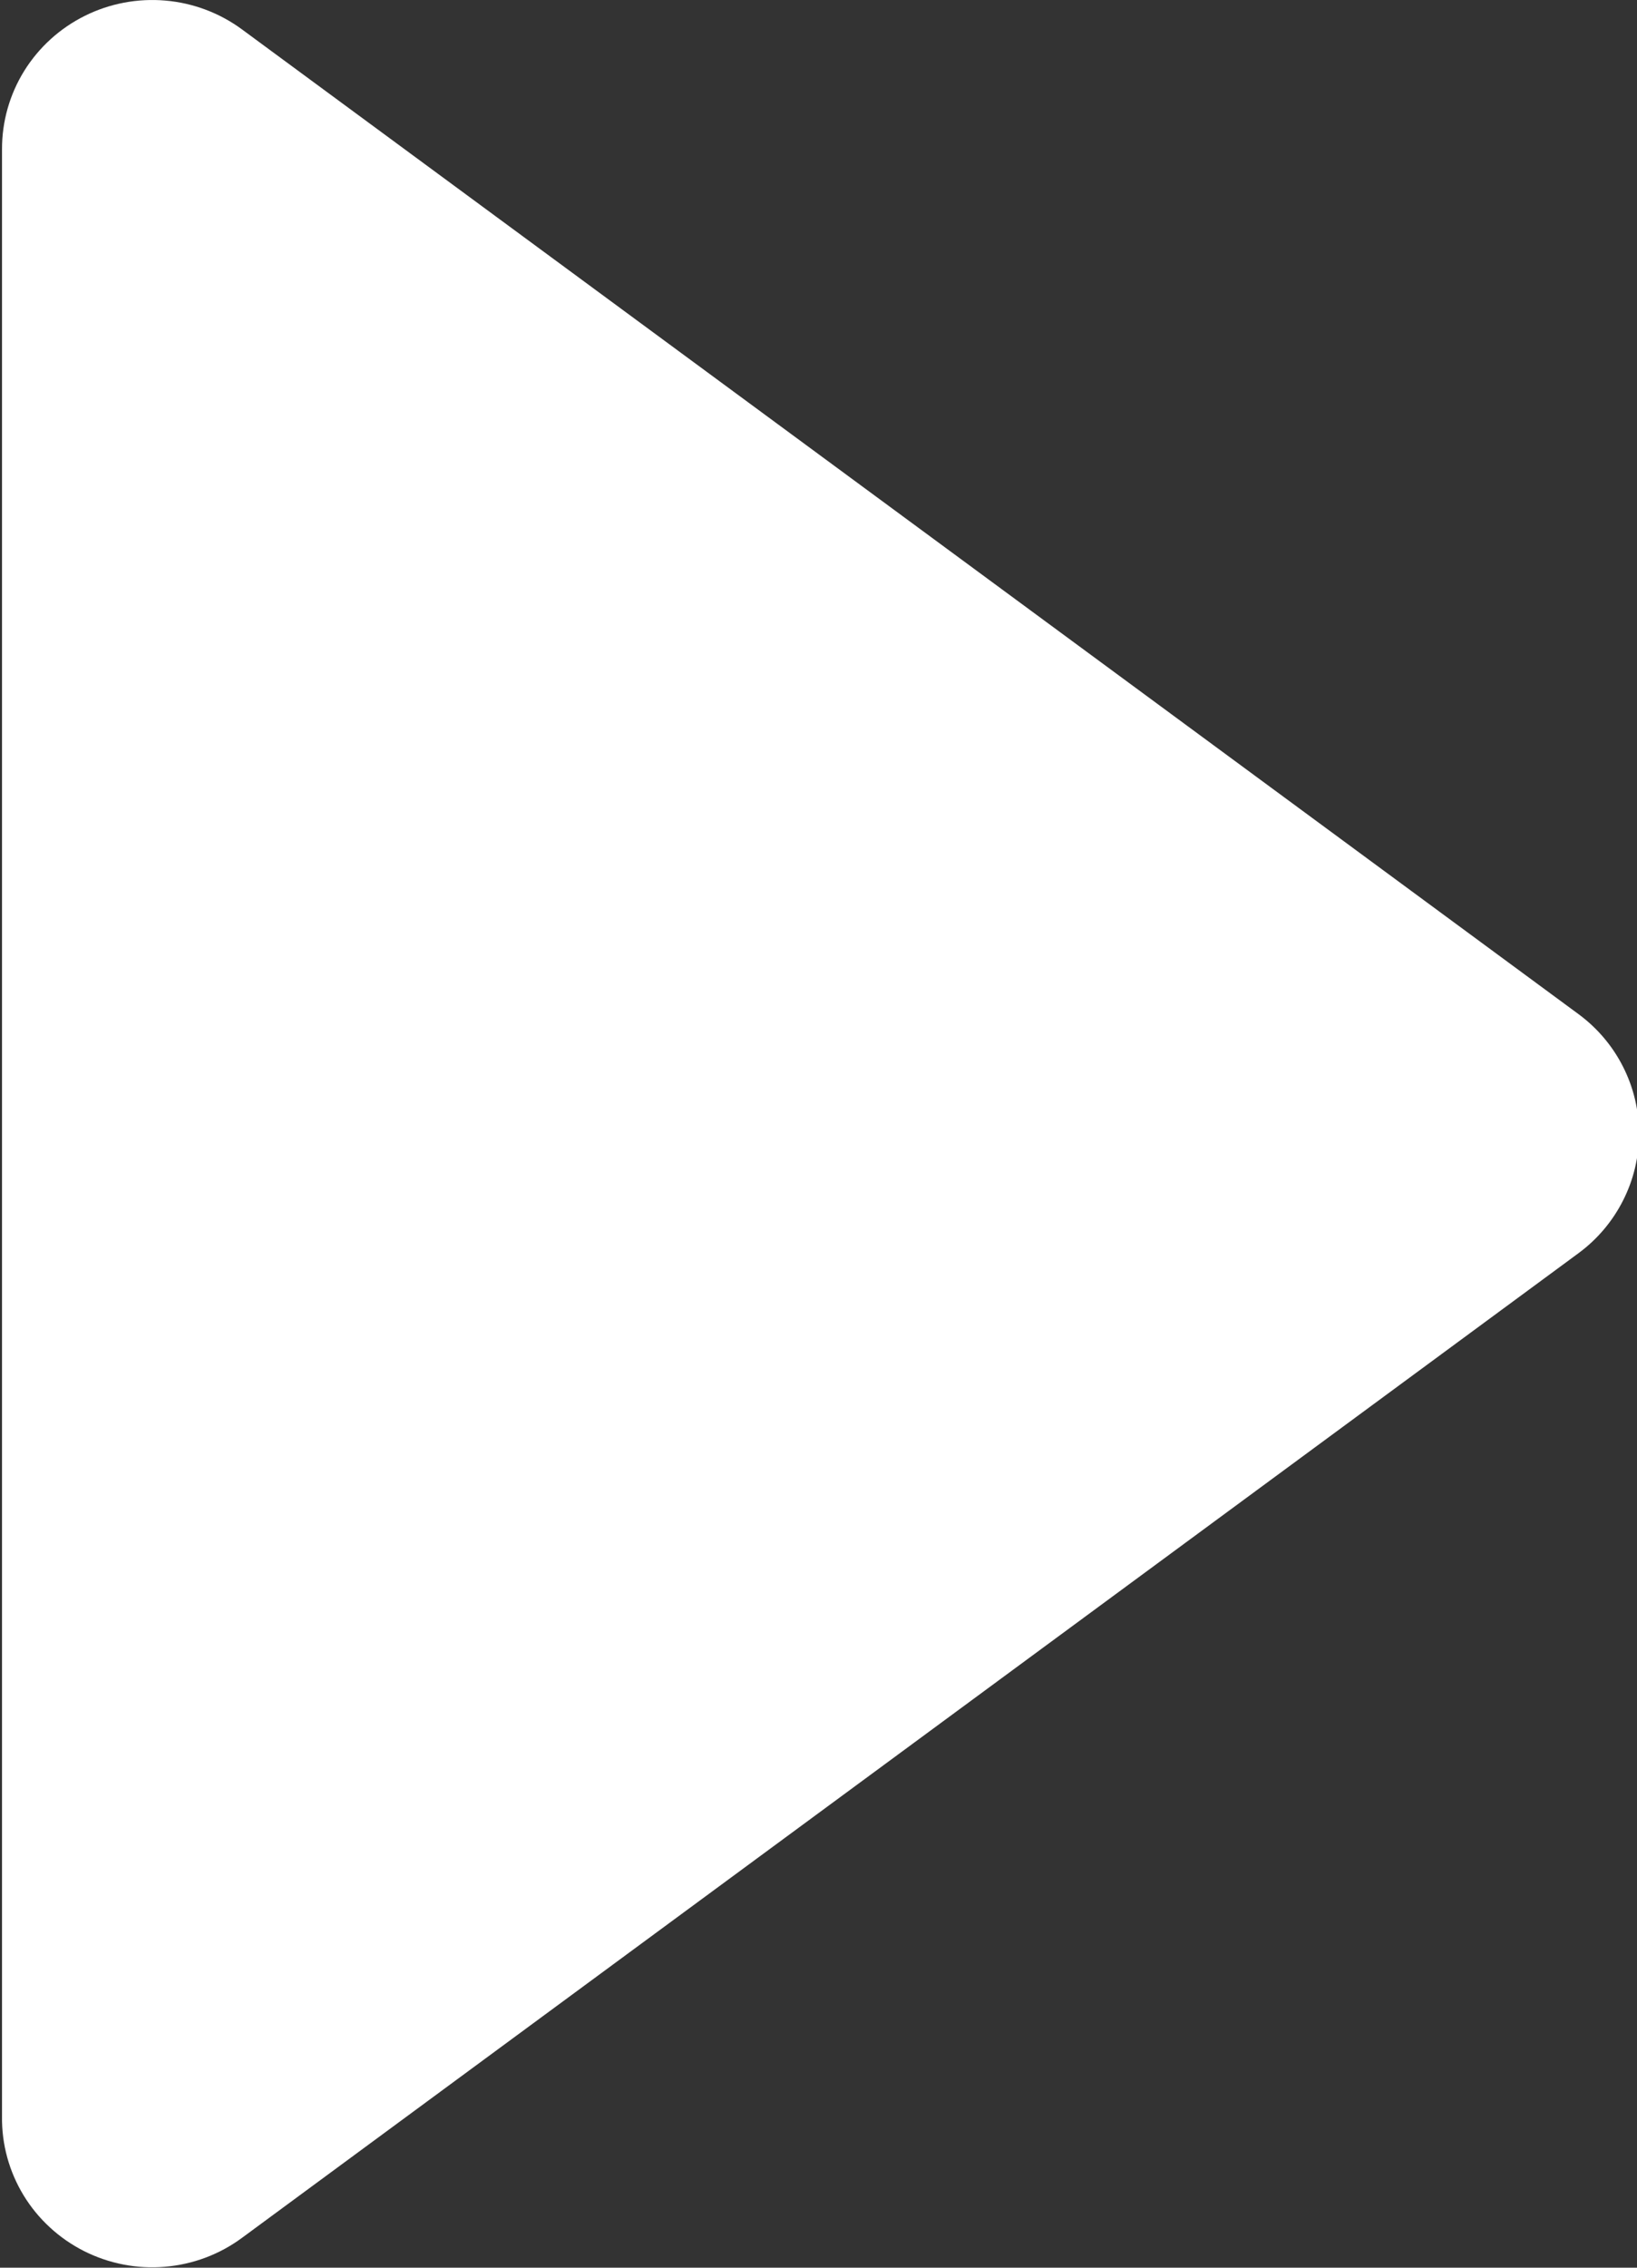 <?xml version="1.0" encoding="utf-8"?>
<svg xmlns="http://www.w3.org/2000/svg" width="26" height="36" viewBox="0 0 26 36" fill="none">
<rect x="0" y="0" width="26" height="36" fill="#333333" stroke="none"/>
<g clip-path="url(#clip0_1_82)">
<path d="M3.845 0.468L25.073 16.101C25.371 16.321 25.613 16.607 25.779 16.936C25.946 17.266 26.032 17.629 26.032 17.997C26.032 18.365 25.946 18.728 25.779 19.057C25.613 19.386 25.371 19.673 25.073 19.893L3.845 35.525C3.488 35.789 3.064 35.948 2.62 35.985C2.176 36.023 1.731 35.936 1.334 35.736C0.937 35.535 0.605 35.229 0.375 34.852C0.145 34.474 0.026 34.041 0.032 33.6V2.368C0.031 1.929 0.153 1.499 0.385 1.125C0.617 0.752 0.95 0.449 1.346 0.252C1.741 0.055 2.185 -0.029 2.626 0.009C3.068 0.047 3.49 0.206 3.845 0.468Z" fill="white"/>
</g>
<defs>
<clipPath id="clip0_1_82">
<rect width="26" height="36" fill="white"/>
</clipPath>
</defs>
</svg>